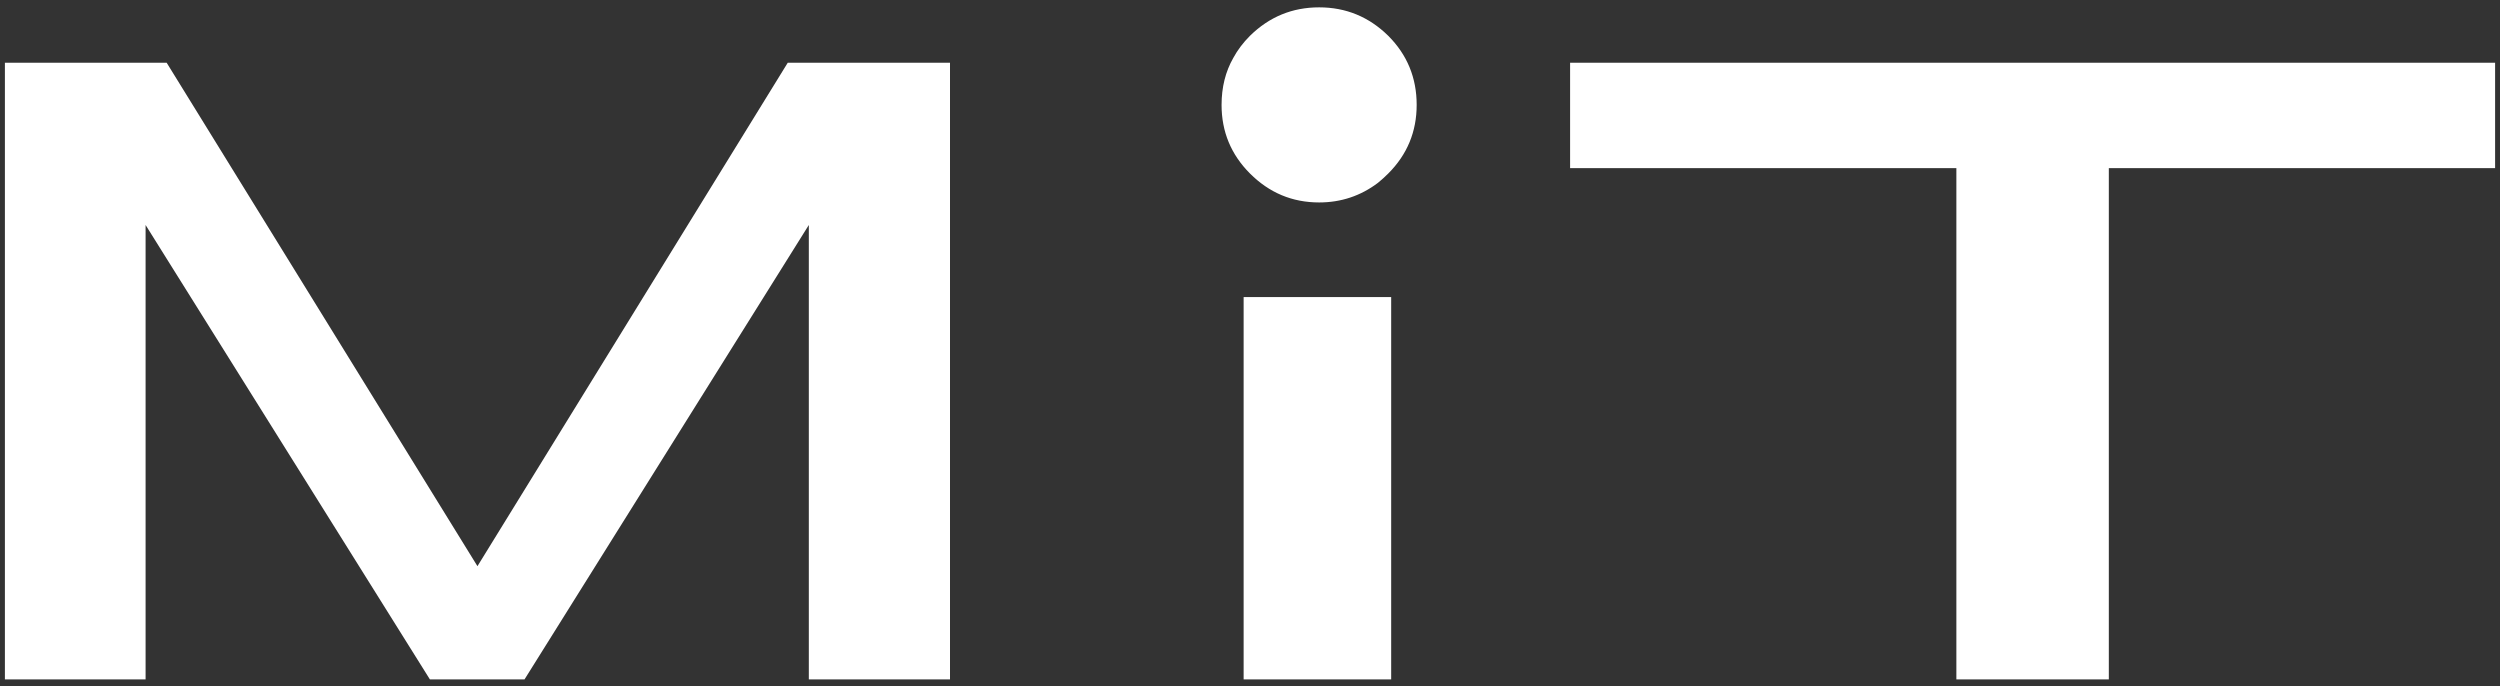 <?xml version="1.0" encoding="UTF-8"?> <svg xmlns="http://www.w3.org/2000/svg" xmlns:xlink="http://www.w3.org/1999/xlink" preserveAspectRatio="none" x="0px" y="0px" width="255px" height="70px" viewBox="0 0 255 70"><rect x="0" y="0" width="255" height="70" fill="#333333" stroke="none"/> <defs> <g id="Layer0_0_FILL"> <path fill="#FFFFFF" stroke="none" d=" M 82.5 69.3 L 96.9 69.3 96.9 6.4 80.35 6.4 48.7 57.75 17 6.4 0.5 6.4 0.5 69.3 14.85 69.3 14.85 22.95 43.85 69.3 53.5 69.3 82.5 22.95 82.5 69.3 M 141.9 30.3 L 126.85 30.3 126.85 69.3 141.9 69.3 141.9 30.3 M 125.8 5.9 Q 124.6 8 124.6 10.7 124.6 14.8 127.5 17.7 130.45 20.65 134.55 20.65 137.9 20.65 140.55 18.65 141.1 18.2 141.6 17.7 144.5 14.8 144.5 10.7 144.5 6.55 141.6 3.65 138.65 0.75 134.55 0.75 130.45 0.75 127.5 3.65 126.45 4.7 125.8 5.9 M 254.5 17.15 L 254.5 6.4 160.15 6.4 160.15 17.15 199.55 17.15 199.55 69.3 215.1 69.3 215.1 17.15 254.5 17.15 Z"></path> </g> </defs> <g transform="matrix( 1, 0, 0, 1, 0,0) "> <use xlink:href="#Layer0_0_FILL"></use> </g> </svg> 